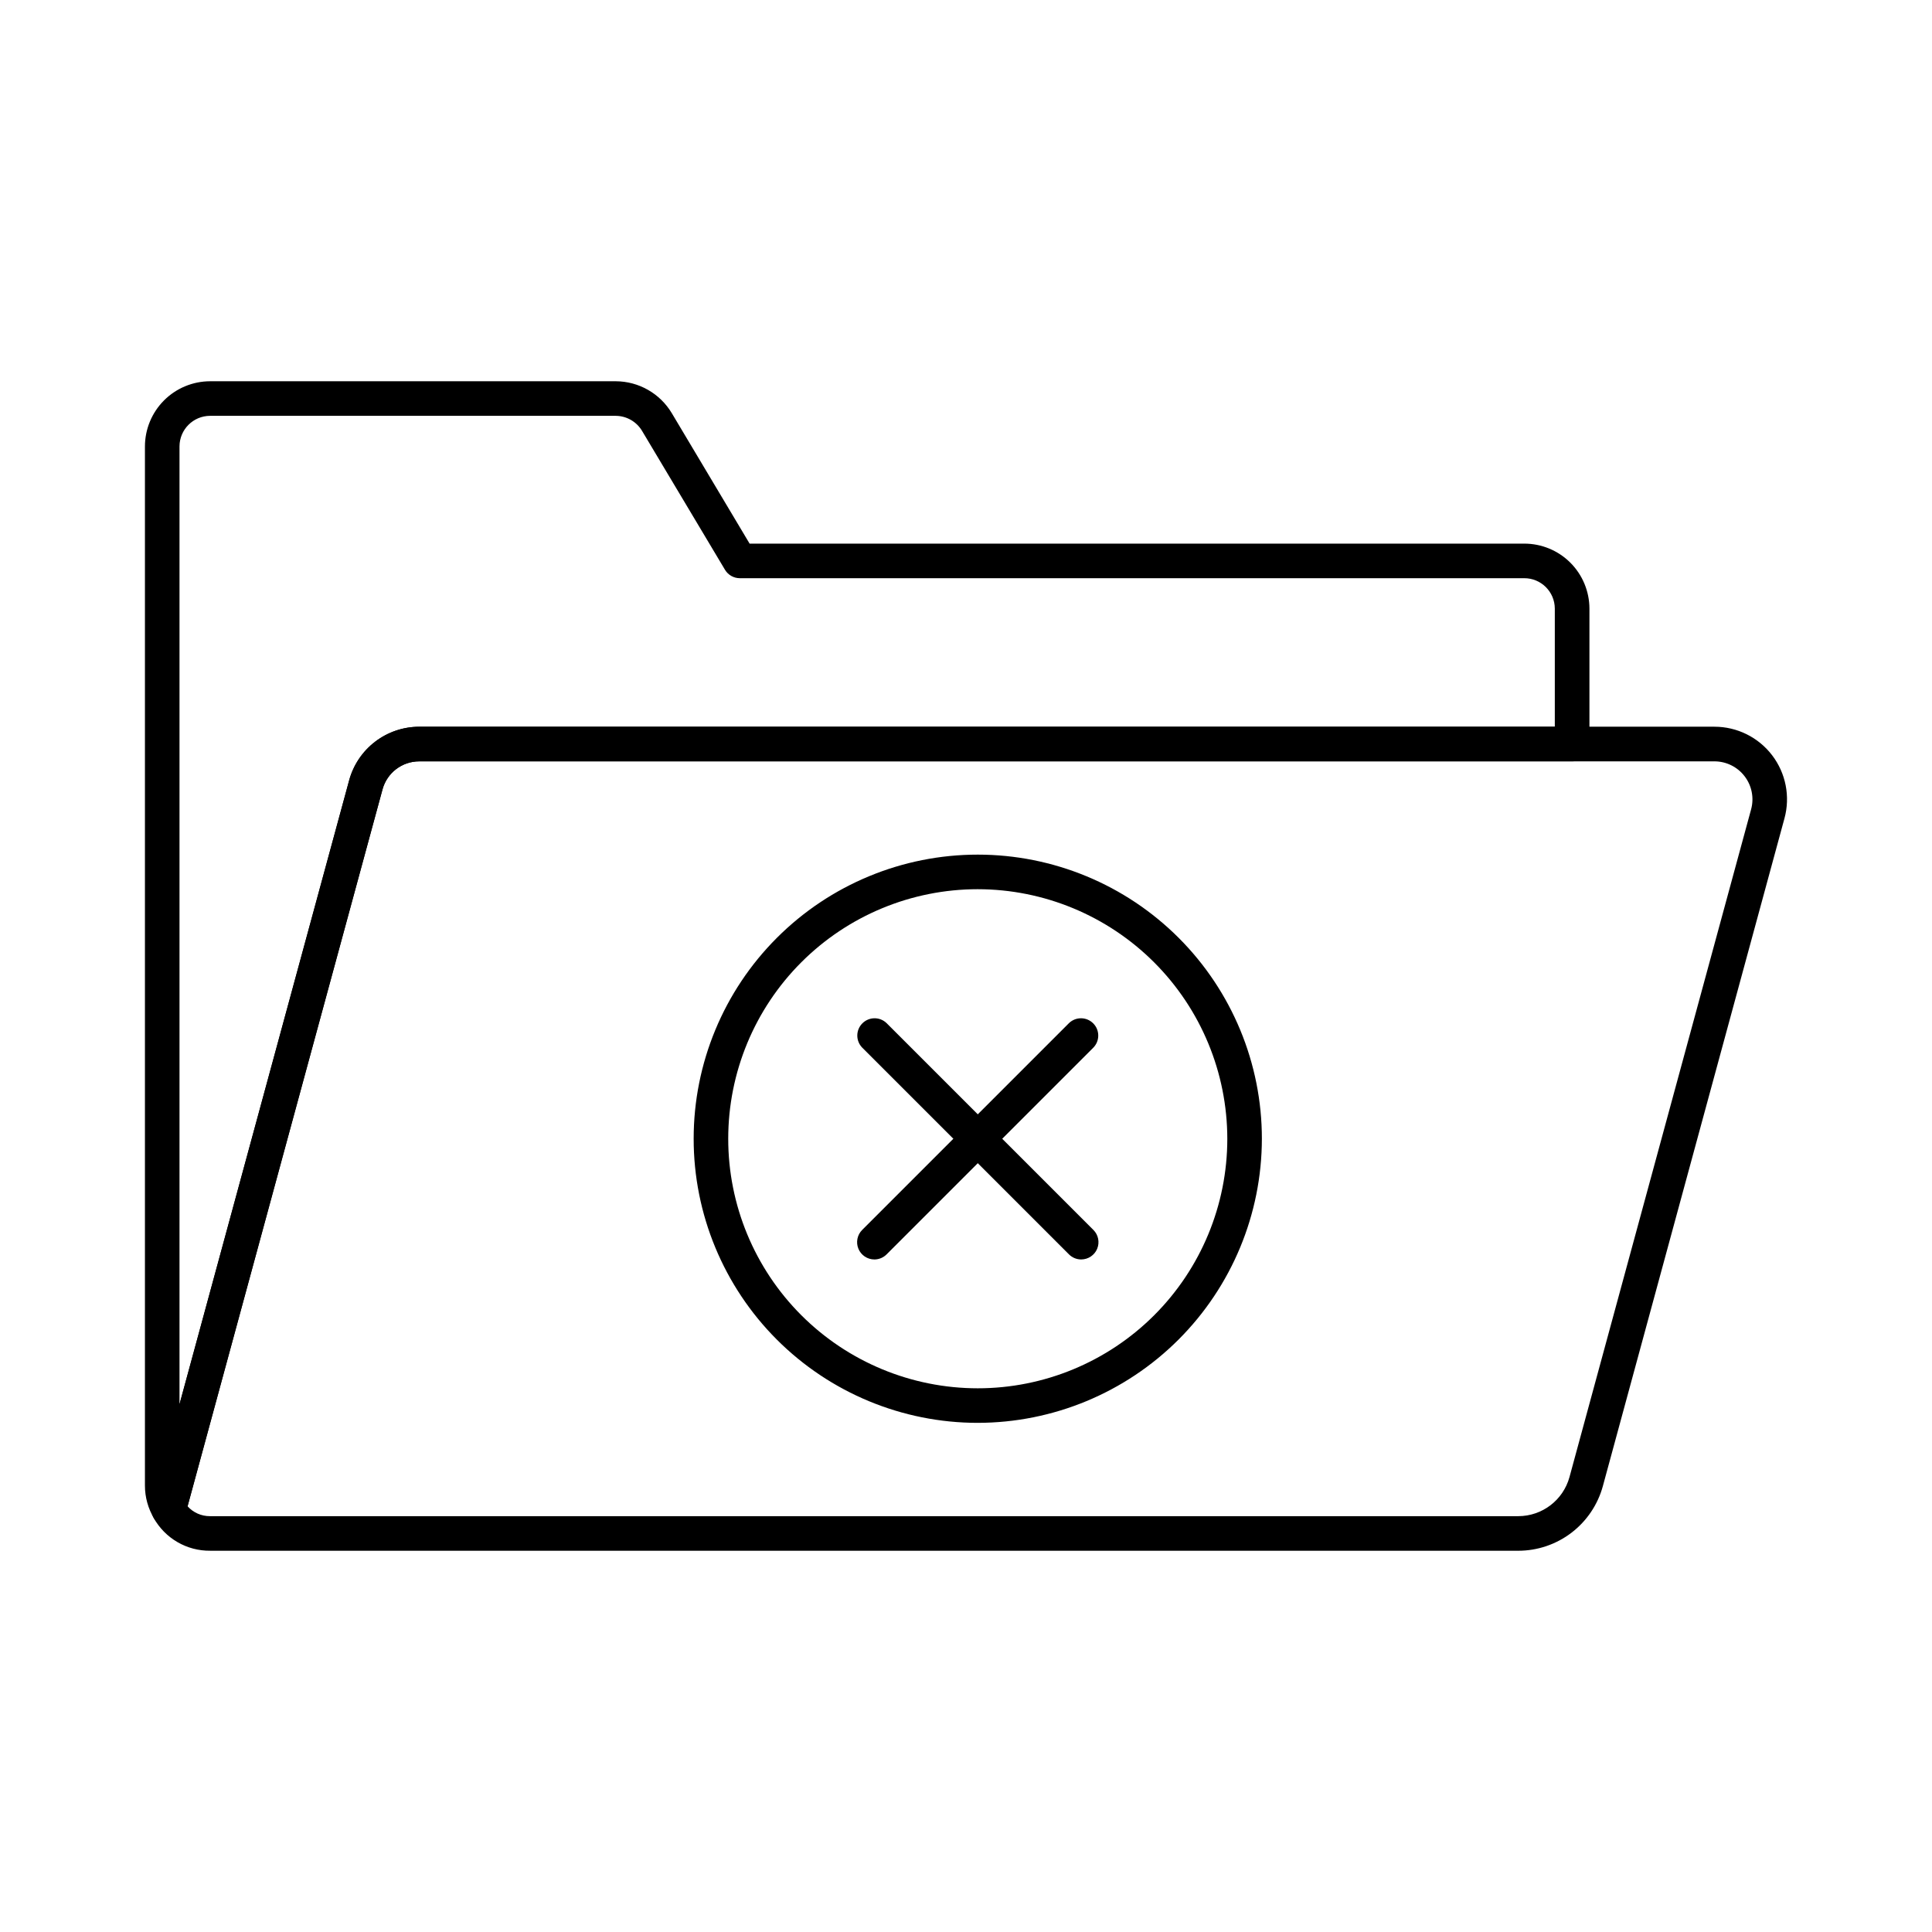 <?xml version="1.0" encoding="UTF-8"?>
<!-- Uploaded to: SVG Repo, www.svgrepo.com, Generator: SVG Repo Mixer Tools -->
<svg fill="#000000" width="800px" height="800px" version="1.1" viewBox="144 144 512 512" xmlns="http://www.w3.org/2000/svg">
 <g>
  <path d="m188.73 548.61c-1.59-0.004-3.062-0.828-3.894-2.184-1.59-2.641-2.43-5.664-2.426-8.746v-275.37c0.008-4.578 1.828-8.969 5.066-12.207 3.238-3.238 7.629-5.059 12.207-5.066h107.53c6.066 0.031 11.68 3.227 14.805 8.43l20.637 34.598h205.29c4.57-0.004 8.957 1.805 12.195 5.031 3.238 3.223 5.062 7.602 5.078 12.172v35.914-0.004c0 1.215-0.484 2.383-1.34 3.238-0.859 0.859-2.027 1.344-3.242 1.344h-305.54c-4.543 0.004-8.52 3.043-9.715 7.422l-52.223 192.05c-0.477 1.762-1.957 3.07-3.766 3.332-0.215 0.031-0.434 0.047-0.656 0.047zm10.949-294.41h0.004c-4.477 0.008-8.105 3.637-8.113 8.113v253.83l44.969-165.34c1.109-4.074 3.527-7.668 6.879-10.234 3.348-2.562 7.449-3.957 11.672-3.965h300.95v-31.332c-0.02-4.453-3.641-8.051-8.098-8.043h-207.88c-1.613 0-3.109-0.852-3.934-2.234l-21.984-36.82c-1.465-2.445-4.098-3.949-6.945-3.973z"/>
  <path d="m546.37 554.96h-346.69c-3.039 0.027-6.031-0.762-8.66-2.289-2.629-1.527-4.801-3.734-6.285-6.387-0.59-1.047-0.742-2.289-0.426-3.449l52.215-192.05h-0.004c1.113-4.07 3.527-7.668 6.879-10.23 3.352-2.566 7.453-3.961 11.672-3.969h343.28c5.992 0.004 11.637 2.797 15.273 7.555 3.637 4.758 4.852 10.941 3.281 16.719l-48.133 176.98c-1.344 4.914-4.266 9.25-8.312 12.344-4.047 3.094-8.996 4.773-14.094 4.781zm-352.67-11.785h0.004c1.516 1.688 3.684 2.644 5.953 2.625h346.71c6.34-0.012 11.895-4.254 13.566-10.371l48.133-176.96c0.82-3.023 0.184-6.258-1.723-8.746-1.902-2.492-4.856-3.953-7.992-3.957h-343.27c-4.543 0.004-8.52 3.043-9.715 7.422z"/>
  <path d="m403.12 521.07c-19.969 0-39.121-7.934-53.242-22.055-14.121-14.121-22.055-33.273-22.051-53.242 0-19.973 7.934-39.125 22.059-53.242 14.121-14.121 33.273-22.051 53.246-22.047 19.969 0.004 39.121 7.941 53.238 22.066s22.047 33.277 22.039 53.25c-0.027 19.957-7.969 39.086-22.082 53.199-14.113 14.109-33.25 22.047-53.207 22.07zm0-141.42v-0.004c-17.535 0-34.359 6.965-46.762 19.367-12.402 12.398-19.371 29.219-19.371 46.758-0.004 17.535 6.961 34.359 19.359 46.762 12.398 12.402 29.219 19.375 46.758 19.379 17.539 0.004 34.359-6.961 46.766-19.359 12.402-12.398 19.375-29.219 19.379-46.754-0.016-17.535-6.984-34.352-19.383-46.754-12.398-12.398-29.207-19.379-46.746-19.398z"/>
  <path d="m375.72 477.77c-1.852-0.004-3.519-1.117-4.231-2.828-0.707-1.711-0.316-3.684 0.992-4.992l54.809-54.809c1.797-1.738 4.652-1.711 6.418 0.055 1.766 1.766 1.793 4.625 0.055 6.422l-54.809 54.809c-0.855 0.859-2.019 1.34-3.234 1.344z"/>
  <path d="m430.53 477.77c-1.215-0.004-2.383-0.484-3.238-1.344l-54.812-54.809c-1.734-1.797-1.711-4.656 0.059-6.422 1.766-1.766 4.621-1.793 6.418-0.055l54.809 54.809c1.312 1.309 1.703 3.281 0.996 4.992-0.711 1.711-2.379 2.824-4.231 2.828z"/>
 </g>
</svg>